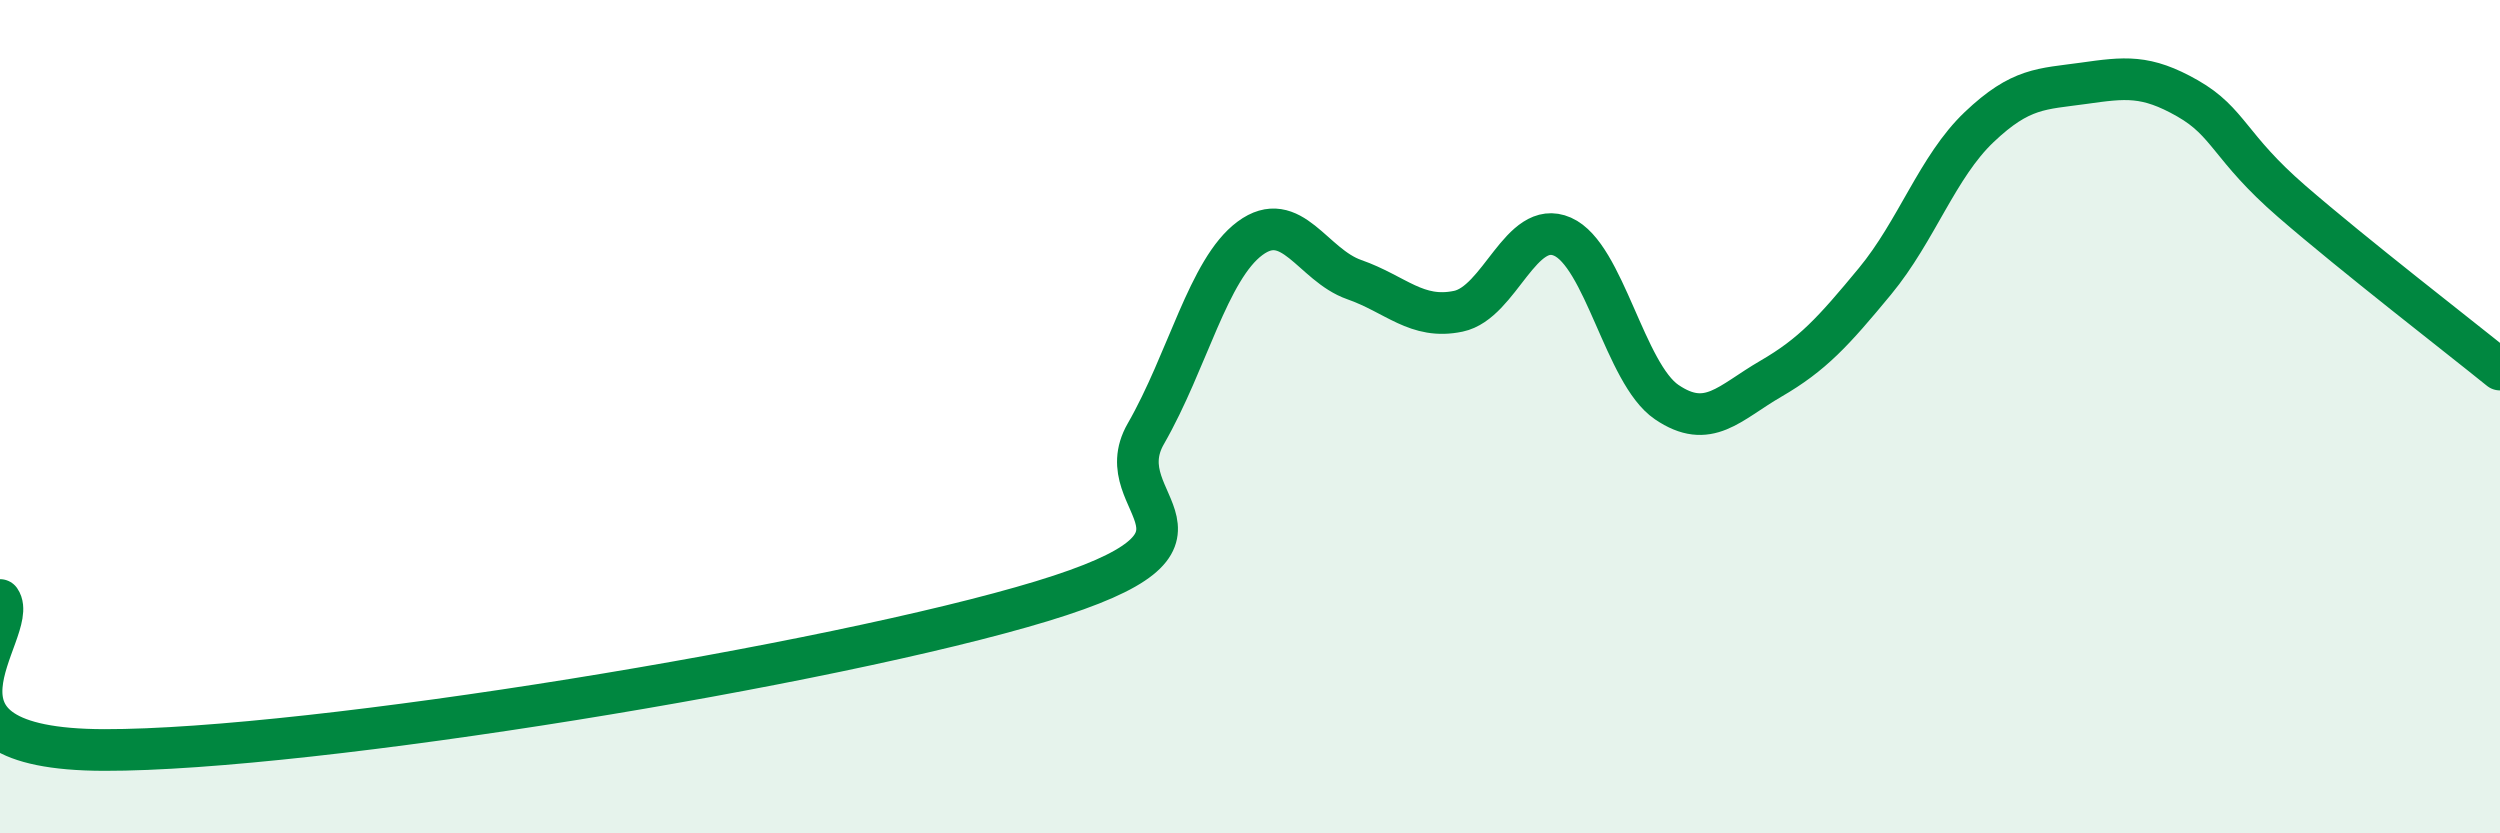 
    <svg width="60" height="20" viewBox="0 0 60 20" xmlns="http://www.w3.org/2000/svg">
      <path
        d="M 0,14.4 C 0.5,15.12 -2.5,17.99 2.5,18 C 7.5,18.01 20,15.95 25,14.43 C 30,12.91 26.5,12.15 27.5,10.41 C 28.5,8.67 29,6.46 30,5.72 C 31,4.98 31.5,6.36 32.5,6.71 C 33.5,7.06 34,7.68 35,7.47 C 36,7.26 36.5,5.24 37.5,5.68 C 38.5,6.12 39,8.97 40,9.65 C 41,10.33 41.5,9.67 42.5,9.09 C 43.5,8.51 44,7.96 45,6.75 C 46,5.54 46.5,4 47.5,3.05 C 48.5,2.1 49,2.14 50,2 C 51,1.86 51.5,1.79 52.5,2.36 C 53.5,2.93 53.5,3.53 55,4.83 C 56.5,6.13 59,8.06 60,8.87L60 20L0 20Z"
        fill="#008740"
        opacity="0.1"
        stroke-linecap="round"
        stroke-linejoin="round"
      />
      <path
        d="M 0,14.4 C 0.5,15.12 -2.5,17.99 2.5,18 C 7.5,18.01 20,15.95 25,14.43 C 30,12.91 26.5,12.15 27.5,10.41 C 28.5,8.67 29,6.46 30,5.72 C 31,4.98 31.5,6.36 32.5,6.71 C 33.5,7.06 34,7.68 35,7.47 C 36,7.26 36.5,5.24 37.5,5.68 C 38.5,6.12 39,8.97 40,9.65 C 41,10.33 41.5,9.67 42.5,9.09 C 43.5,8.51 44,7.96 45,6.75 C 46,5.54 46.5,4 47.5,3.05 C 48.5,2.1 49,2.14 50,2 C 51,1.86 51.5,1.79 52.5,2.36 C 53.5,2.93 53.5,3.53 55,4.83 C 56.5,6.13 59,8.06 60,8.87"
        stroke="#008740"
        stroke-width="1"
        fill="none"
        stroke-linecap="round"
        stroke-linejoin="round"
      />
    </svg>
  